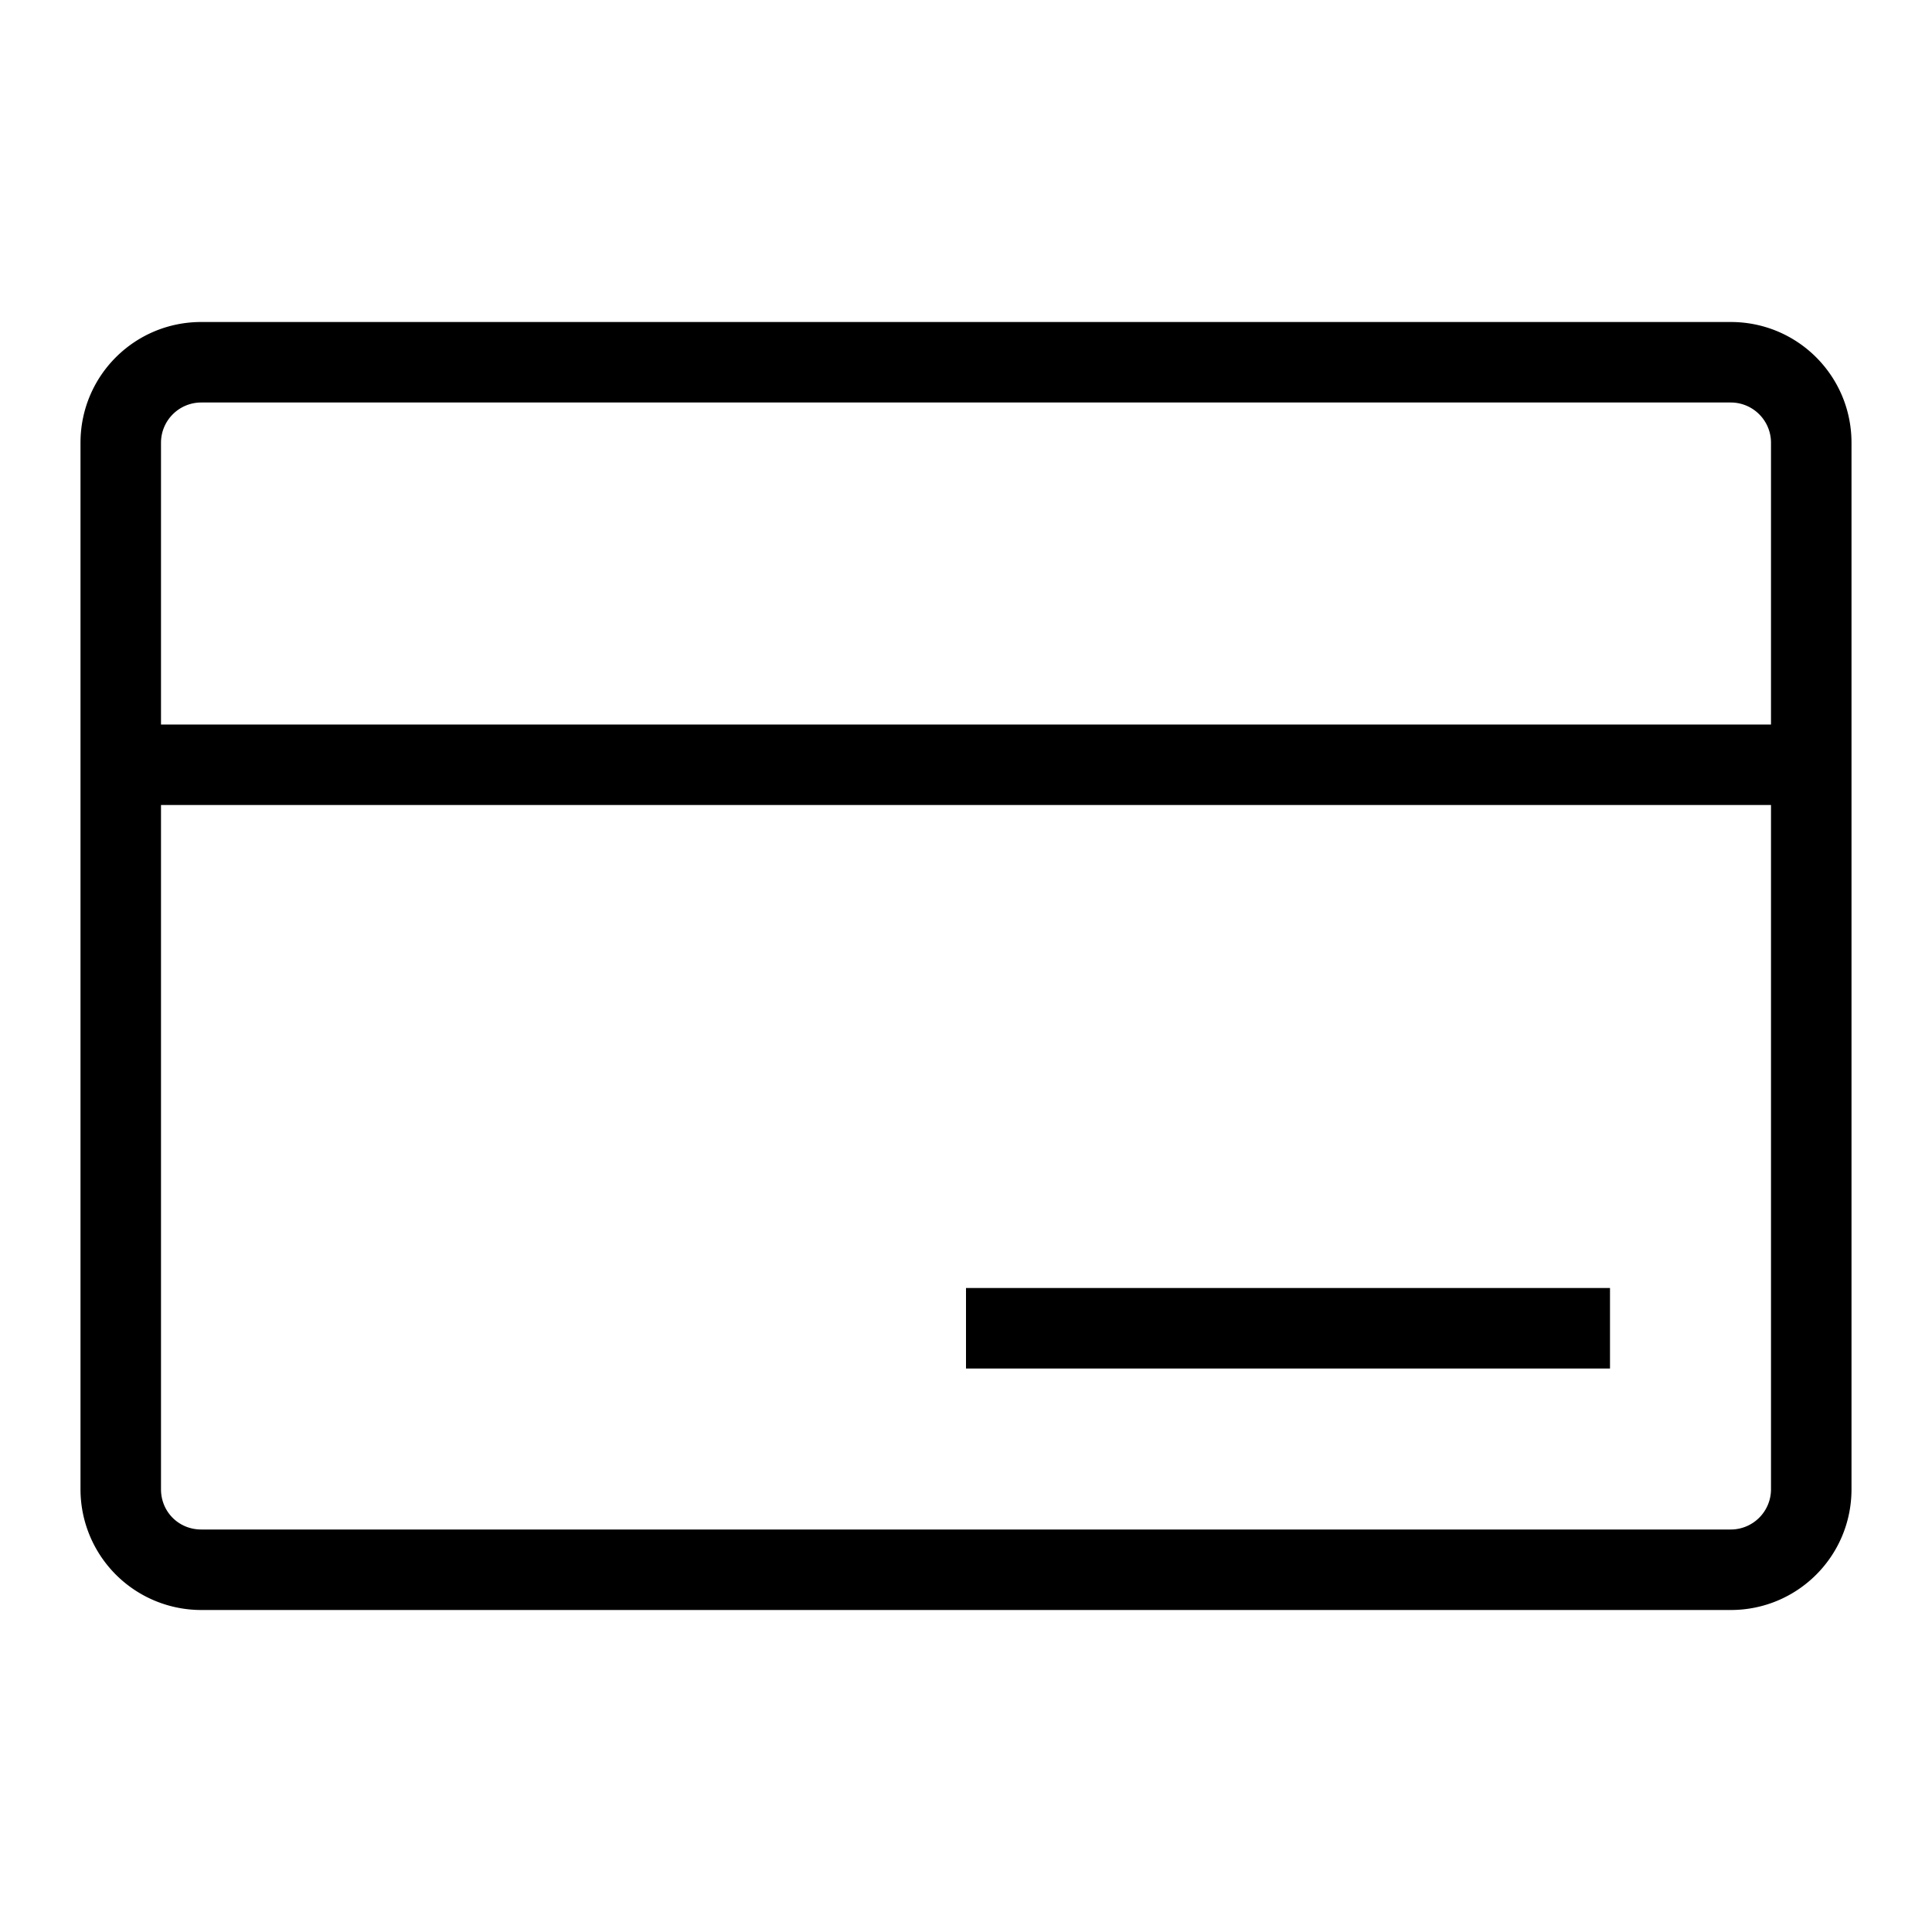 <svg width="24" height="24" fill="none" xmlns="http://www.w3.org/2000/svg"><path fill="currentColor" d="M2.5 5a.5.5 0 0 0-.5.5V9h20V5.5a.5.5 0 0 0-.5-.5h-19ZM22 10H2v8.5c0 .28.22.5.5.5h19a.5.5 0 0 0 .5-.5V10ZM1 5.5C1 4.67 1.67 4 2.5 4h19c.83 0 1.5.67 1.5 1.5v13c0 .83-.67 1.5-1.5 1.5h-19A1.5 1.5 0 0 1 1 18.5v-13ZM12 16h8v1h-8v-1Z"/></svg>